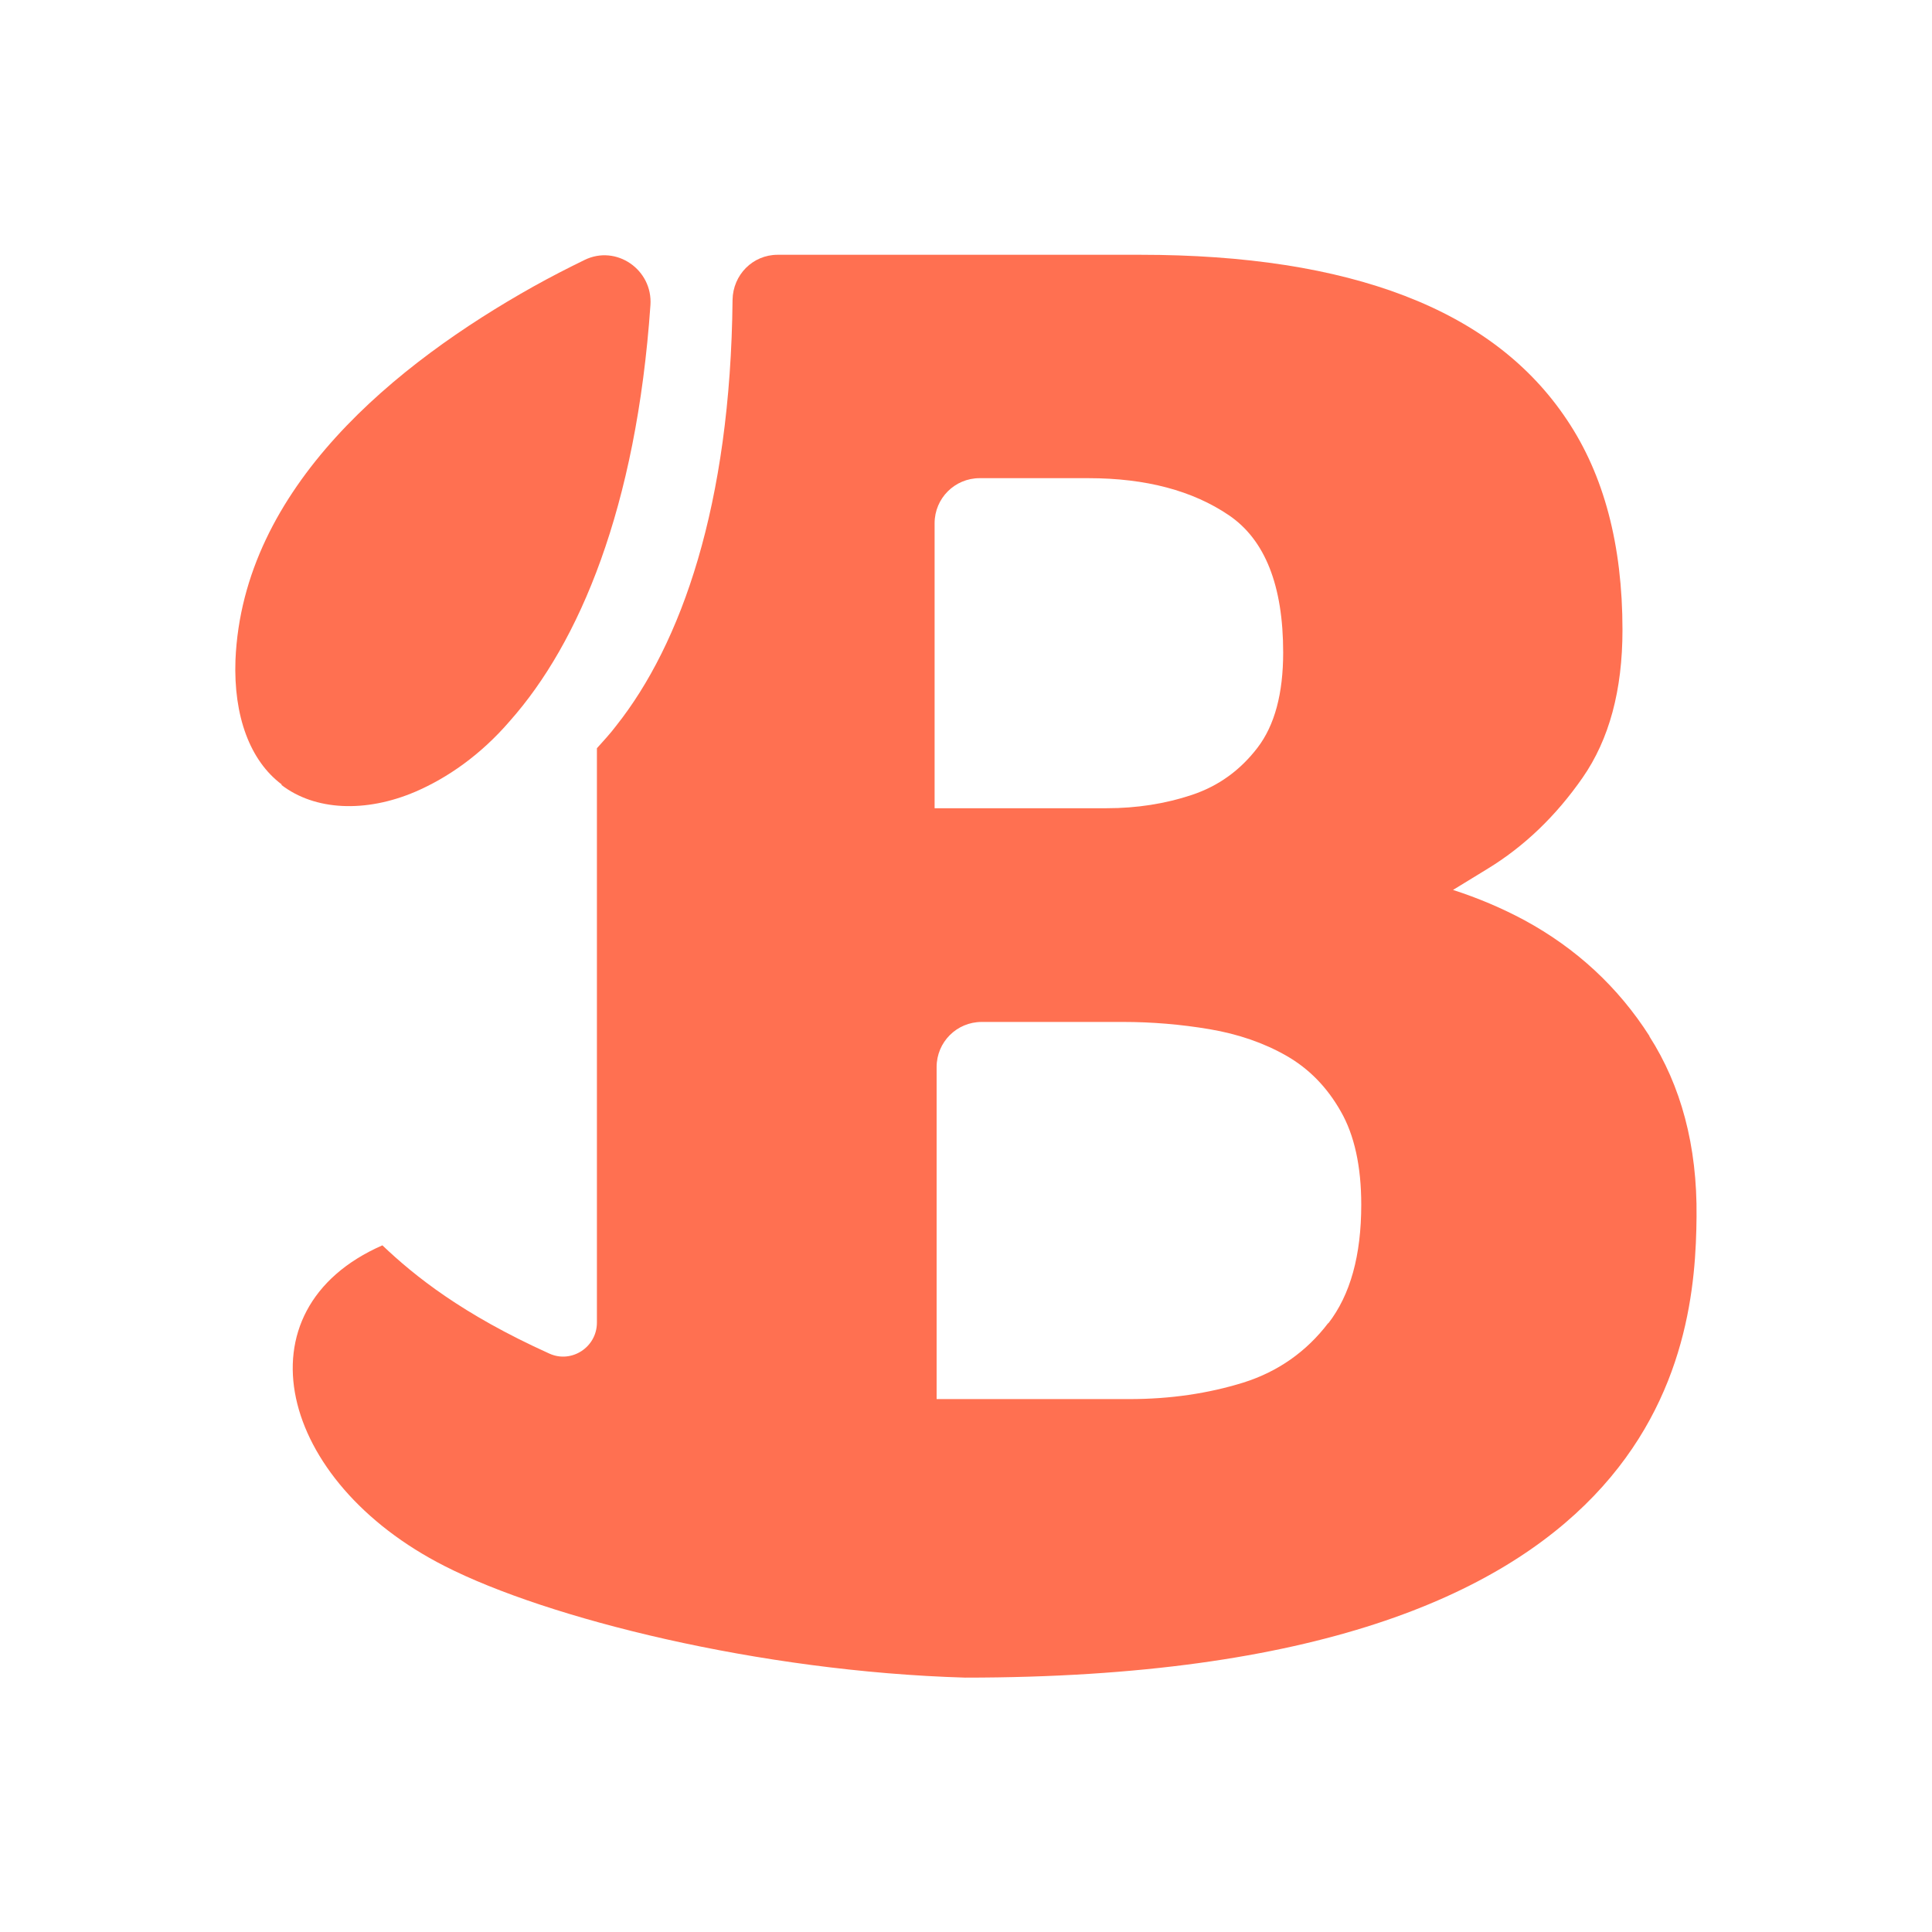 <?xml version="1.0" encoding="UTF-8"?>
<svg id="Layer_1" data-name="Layer 1" xmlns="http://www.w3.org/2000/svg" viewBox="0 0 48 48">
  <defs>
    <style>
      .cls-1 {
        fill: #ff7051;
      }
    </style>
  </defs>
  <path class="cls-1" d="M6.99,19.5c.83,.64,2.09,.7,3.33,.17,.79-.34,1.62-.91,2.35-1.76,1.72-1.94,3.14-5.29,3.49-10.33,.06-.88-.85-1.51-1.64-1.12-.41,.2-.84,.42-1.27,.66-3.39,1.9-7.22,4.98-7.4,9.28-.05,1.39,.36,2.5,1.15,3.09Z"/>
  <path class="cls-1" d="M40.98,25.74c-.78-1.22-1.82-2.18-3.11-2.88-.56-.3-1.15-.55-1.77-.75l.85-.52c.92-.56,1.71-1.32,2.37-2.27,.66-.95,.99-2.17,.99-3.67,0-2.11-.46-3.85-1.38-5.22-.92-1.38-2.26-2.4-4.03-3.08-1.77-.68-3.96-1.02-6.57-1.02h-9.01c-.62,0-1.11,.5-1.12,1.12-.05,5.11-1.28,8.55-2.89,10.58-.15,.2-.32,.38-.48,.56v14.27c0,.61-.63,1.02-1.18,.77-2.17-.98-3.35-1.93-4.15-2.69-3.65,1.6-2.59,5.87,1.55,7.97,2.55,1.3,7.81,2.62,12.93,2.77,17.46,0,18.14-8.23,18.17-11.45,.02-1.77-.39-3.26-1.17-4.48ZM23.22,13c0-.62,.5-1.12,1.12-1.12h2.7c1.43,0,2.59,.31,3.49,.92,.9,.61,1.35,1.75,1.35,3.41,0,1.02-.21,1.81-.64,2.37-.43,.56-.97,.95-1.63,1.17-.66,.22-1.37,.33-2.11,.33h-4.28v-7.08Zm9.78,19.87c-.54,.71-1.25,1.21-2.11,1.48-.87,.27-1.81,.41-2.83,.41h-4.79v-8.25c0-.62,.5-1.12,1.12-1.12h3.52c.71,0,1.43,.06,2.14,.18,.71,.12,1.35,.34,1.91,.66,.56,.32,1.01,.78,1.35,1.38,.34,.59,.51,1.37,.51,2.32,0,1.26-.27,2.24-.82,2.95Z"/>
</svg>